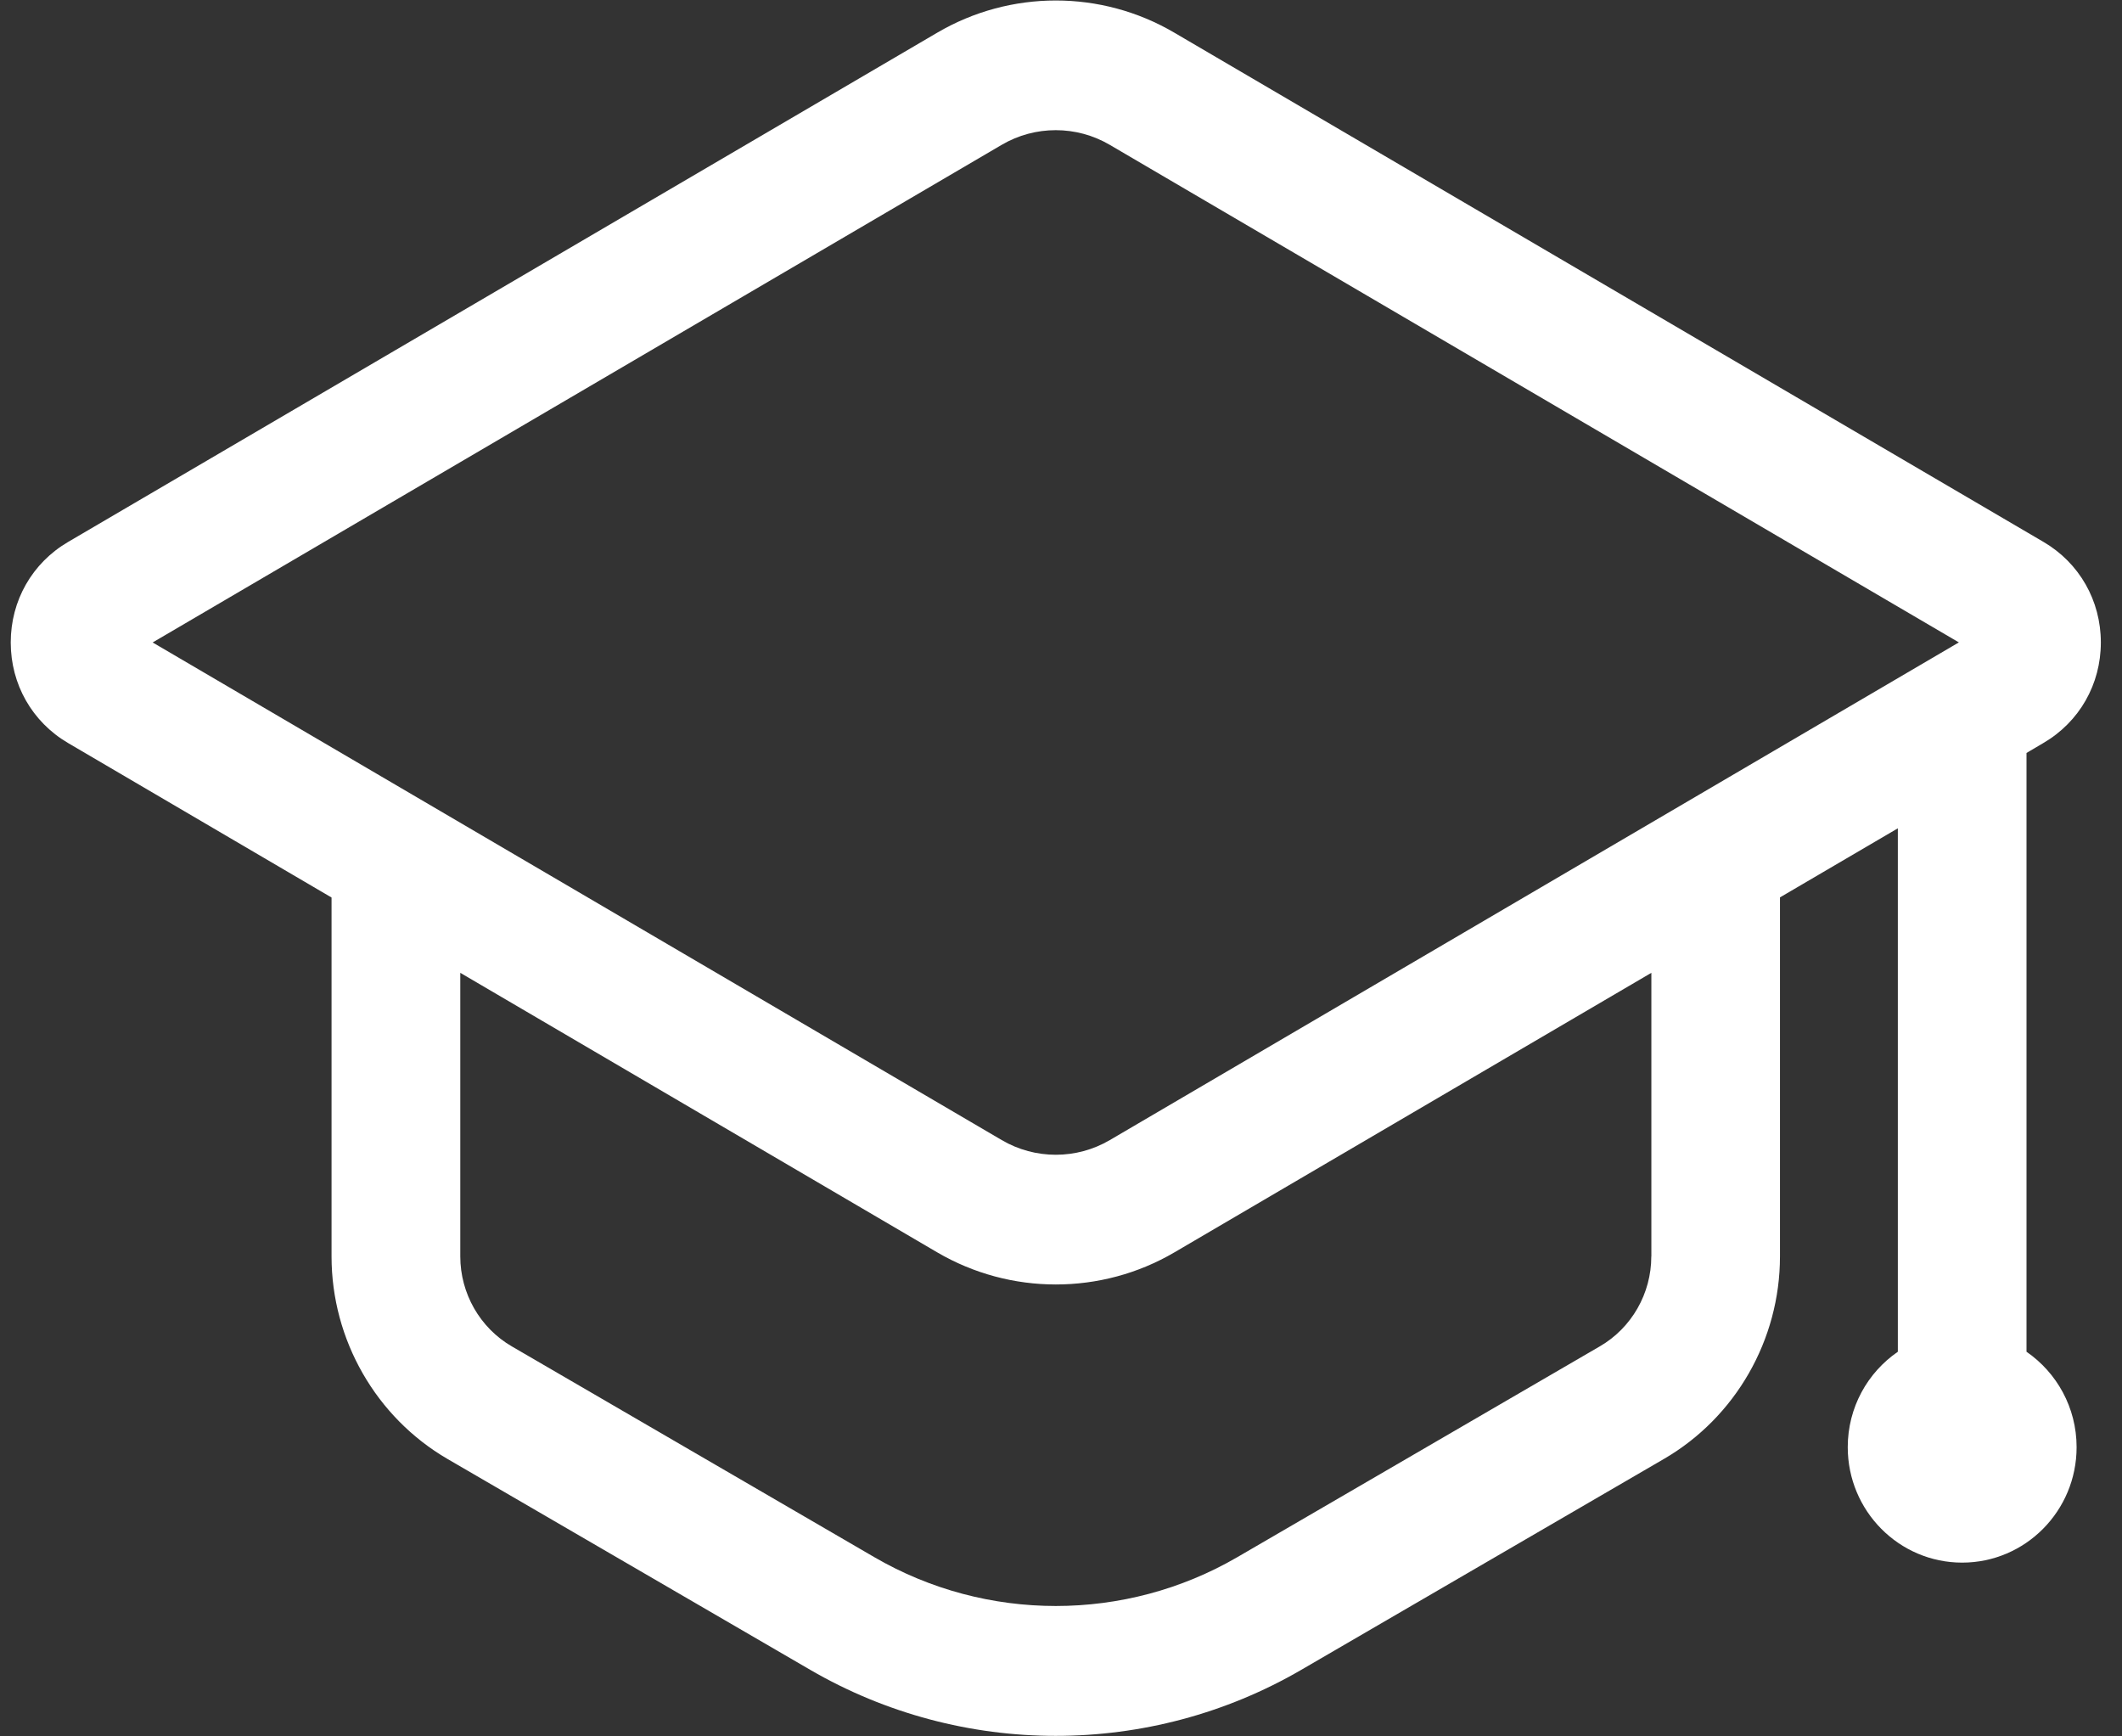 <?xml version="1.0" encoding="UTF-8"?> <svg xmlns="http://www.w3.org/2000/svg" width="33" height="27" viewBox="0 0 33 27" fill="none"><rect x="0" y="0" width="33" height="27" fill="#333333" stroke="none"/><path d="M31.515 21.019V11.708L31.778 11.553C32.337 11.226 32.671 10.641 32.671 9.99C32.671 9.339 32.337 8.753 31.778 8.426L18.264 0.509C17.127 -0.16 15.711 -0.159 14.574 0.509L1.059 8.427C0.5 8.755 0.167 9.339 0.167 9.99C0.167 10.641 0.5 11.226 1.059 11.554L5.156 13.956V19.538C5.156 20.834 5.848 22.039 6.959 22.686L12.6 25.965C13.777 26.649 15.098 26.992 16.418 26.992C17.739 26.992 19.059 26.65 20.237 25.965L25.876 22.686C26.989 22.04 27.681 20.834 27.681 19.538V13.954L29.514 12.88V21.019C29.044 21.342 28.735 21.885 28.735 22.503C28.735 23.494 29.532 24.298 30.514 24.298C31.497 24.298 32.294 23.494 32.294 22.503C32.294 21.887 31.985 21.343 31.515 21.019ZM25.681 19.537H25.68C25.68 20.113 25.374 20.649 24.878 20.936L19.239 24.215C17.5 25.225 15.338 25.225 13.6 24.215L7.96 20.936C7.465 20.649 7.158 20.113 7.158 19.537V15.127L14.574 19.473C15.143 19.806 15.781 19.973 16.419 19.973C17.058 19.973 17.696 19.807 18.265 19.473L25.681 15.127V19.537ZM17.259 17.728C16.741 18.032 16.097 18.032 15.579 17.728L2.374 9.99L15.578 2.252C16.096 1.948 16.74 1.948 17.258 2.252L30.463 9.989L17.259 17.728Z" fill="white"></path></svg> 